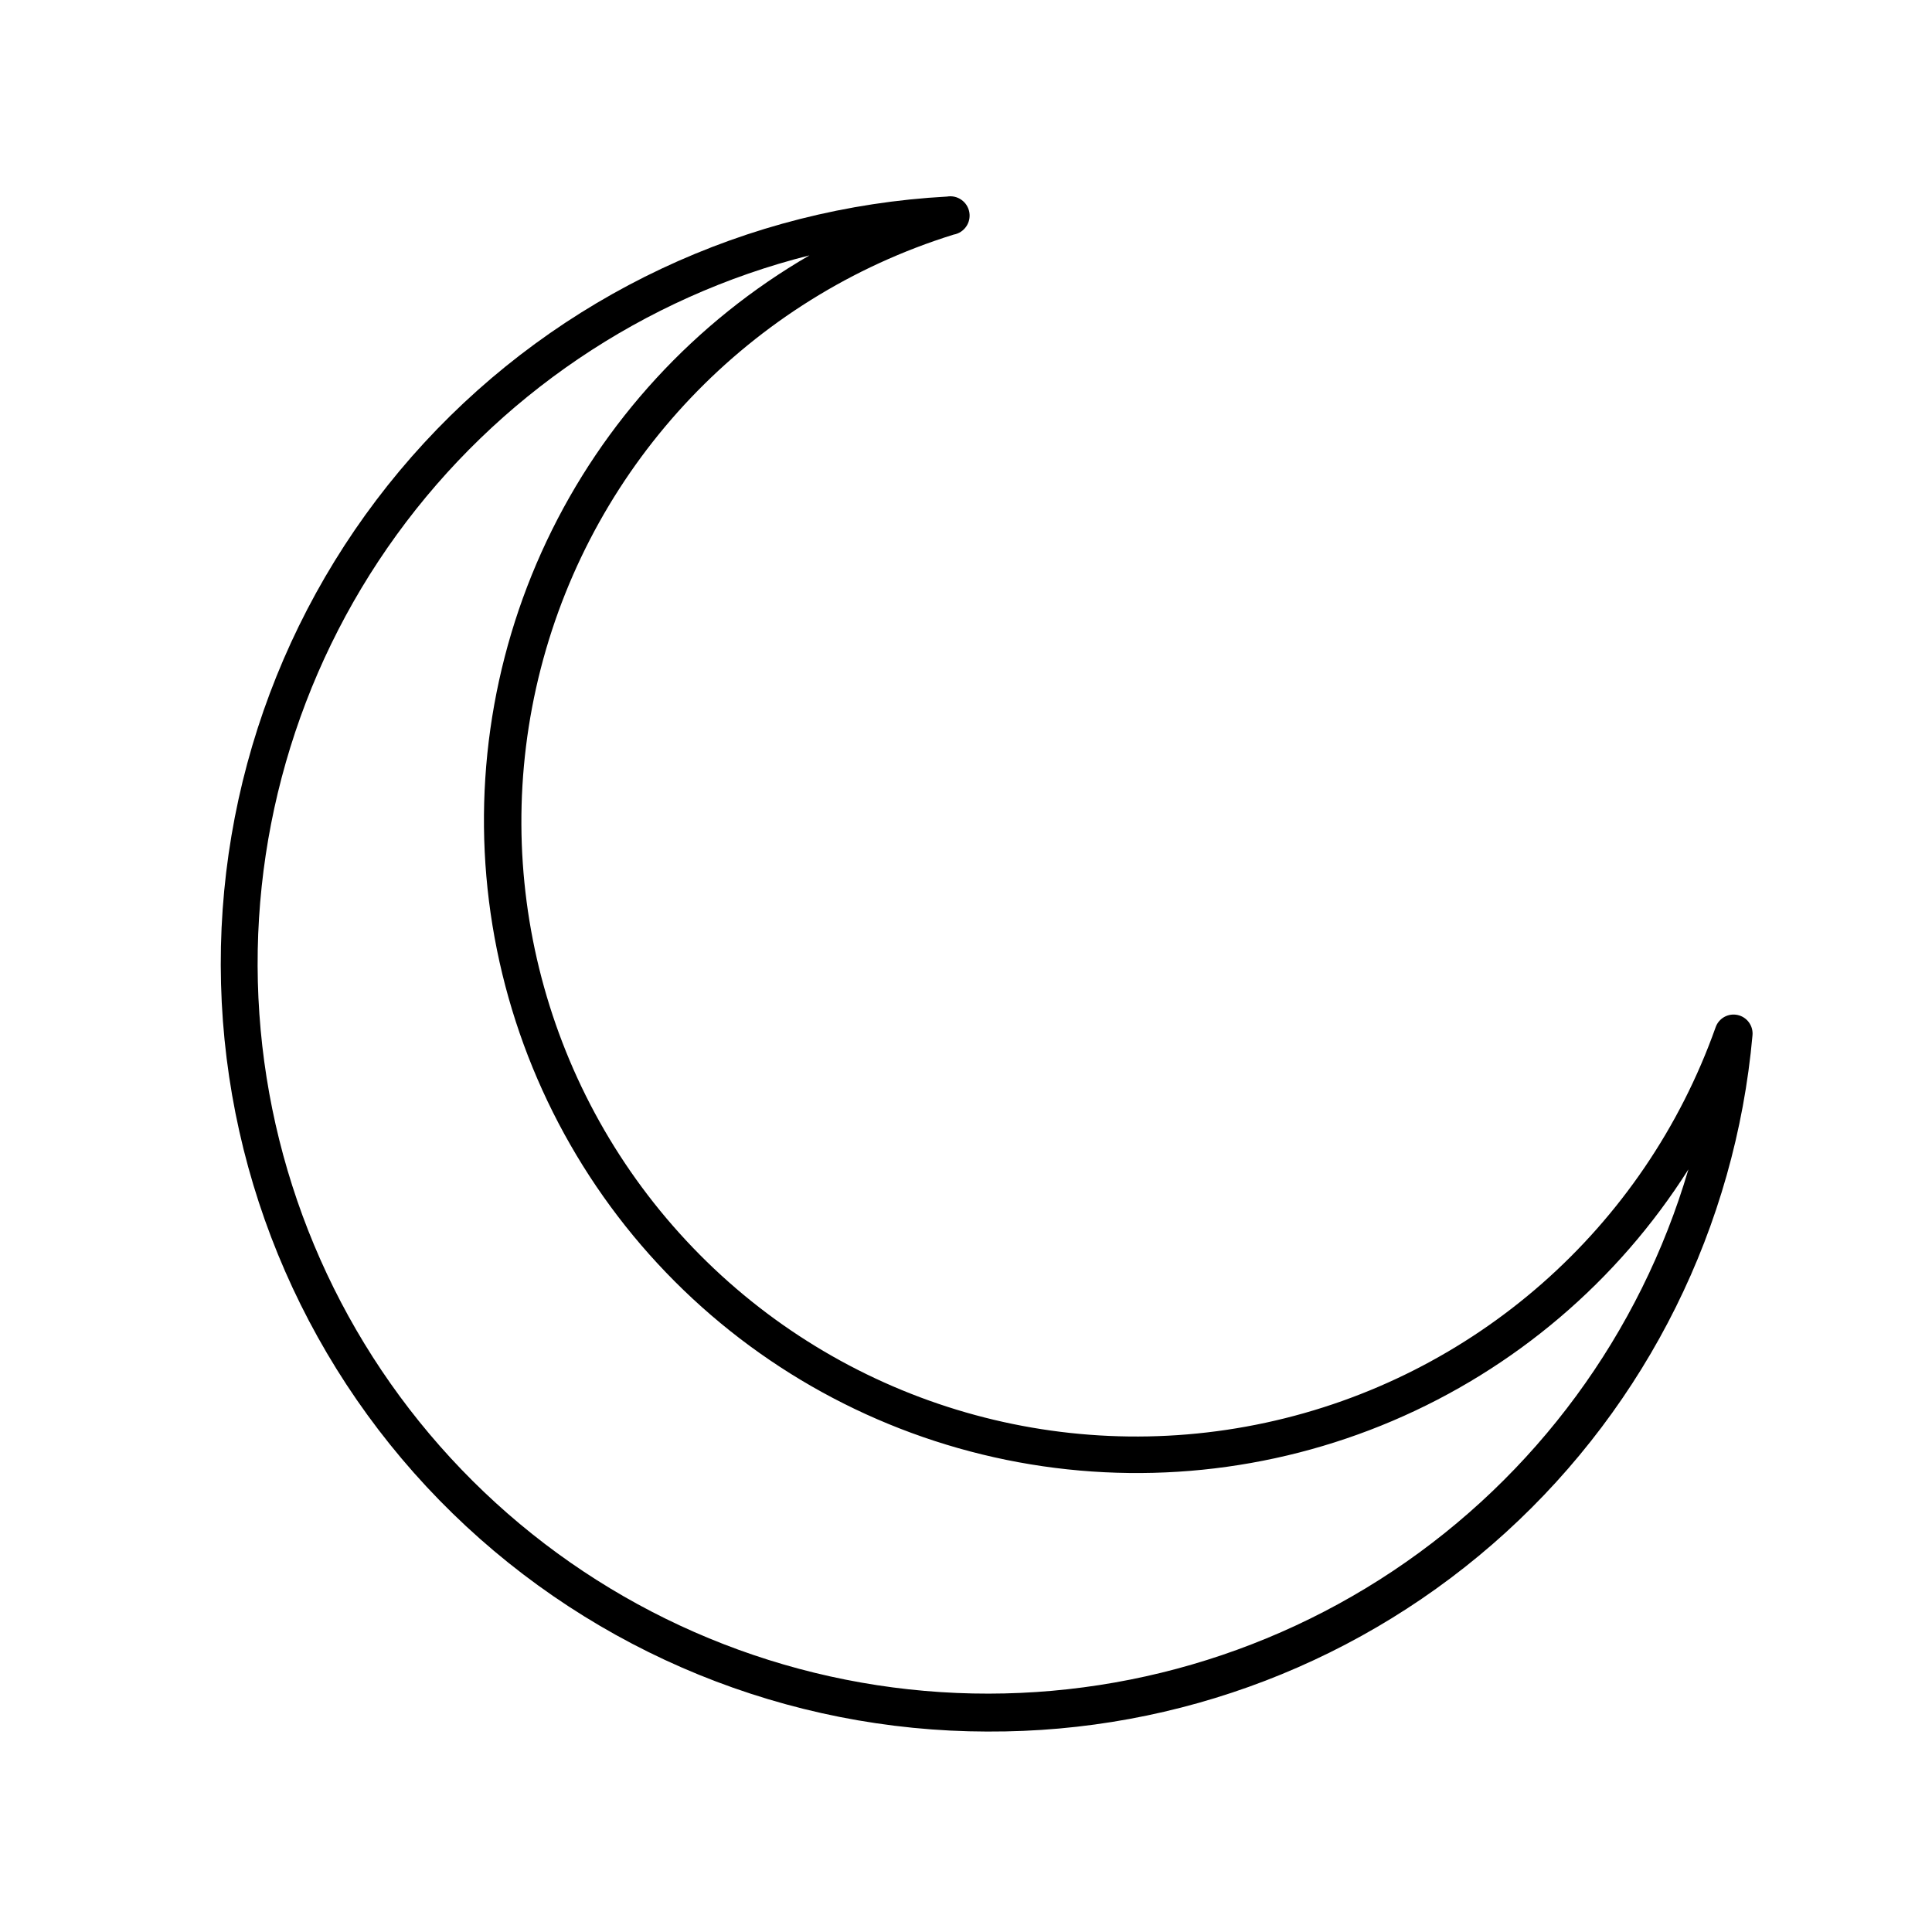 <?xml version="1.0" encoding="UTF-8"?>
<!-- Uploaded to: SVG Repo, www.svgrepo.com, Generator: SVG Repo Mixer Tools -->
<svg fill="#000000" width="800px" height="800px" version="1.1" viewBox="144 144 512 512" xmlns="http://www.w3.org/2000/svg">
 <path d="m405.74 602.88c-52.996-0.078-103.87-20.824-141.81-57.828-37.941-37-59.953-87.34-61.355-140.32-1.406-52.98 17.91-104.41 53.836-143.38 35.926-38.957 85.629-62.371 138.55-65.258 2.781-0.484 5.434 1.375 5.918 4.156 0.488 2.785-1.371 5.434-4.156 5.922-53.934 16.77-95.332 60.281-109.41 114.98-14.074 54.699 1.184 112.79 40.324 153.51s96.578 58.27 151.79 46.371c55.211-11.898 100.32-51.543 119.22-104.77 0.832-2.422 3.352-3.832 5.852-3.277 2.5 0.551 4.188 2.894 3.922 5.441-4.531 50.547-27.875 97.551-65.41 131.71s-86.523 52.98-137.27 52.738zm-47.207-391.21c-44.023 11.082-82.746 37.293-109.4 74.039-26.652 36.75-39.535 81.699-36.398 126.98 3.137 45.289 22.094 88.031 53.559 120.75s73.43 53.344 118.56 58.254c45.129 4.91 90.551-6.199 128.32-31.391s65.473-62.855 78.273-106.41c-18.766 29.648-46.105 52.891-78.387 66.641-32.285 13.75-67.988 17.359-102.37 10.348-34.383-7.012-65.82-24.312-90.141-49.605-24.32-25.297-40.375-57.387-46.035-92.016-5.656-34.633-0.648-70.164 14.355-101.88s39.301-58.125 69.664-75.715z"/>
</svg>